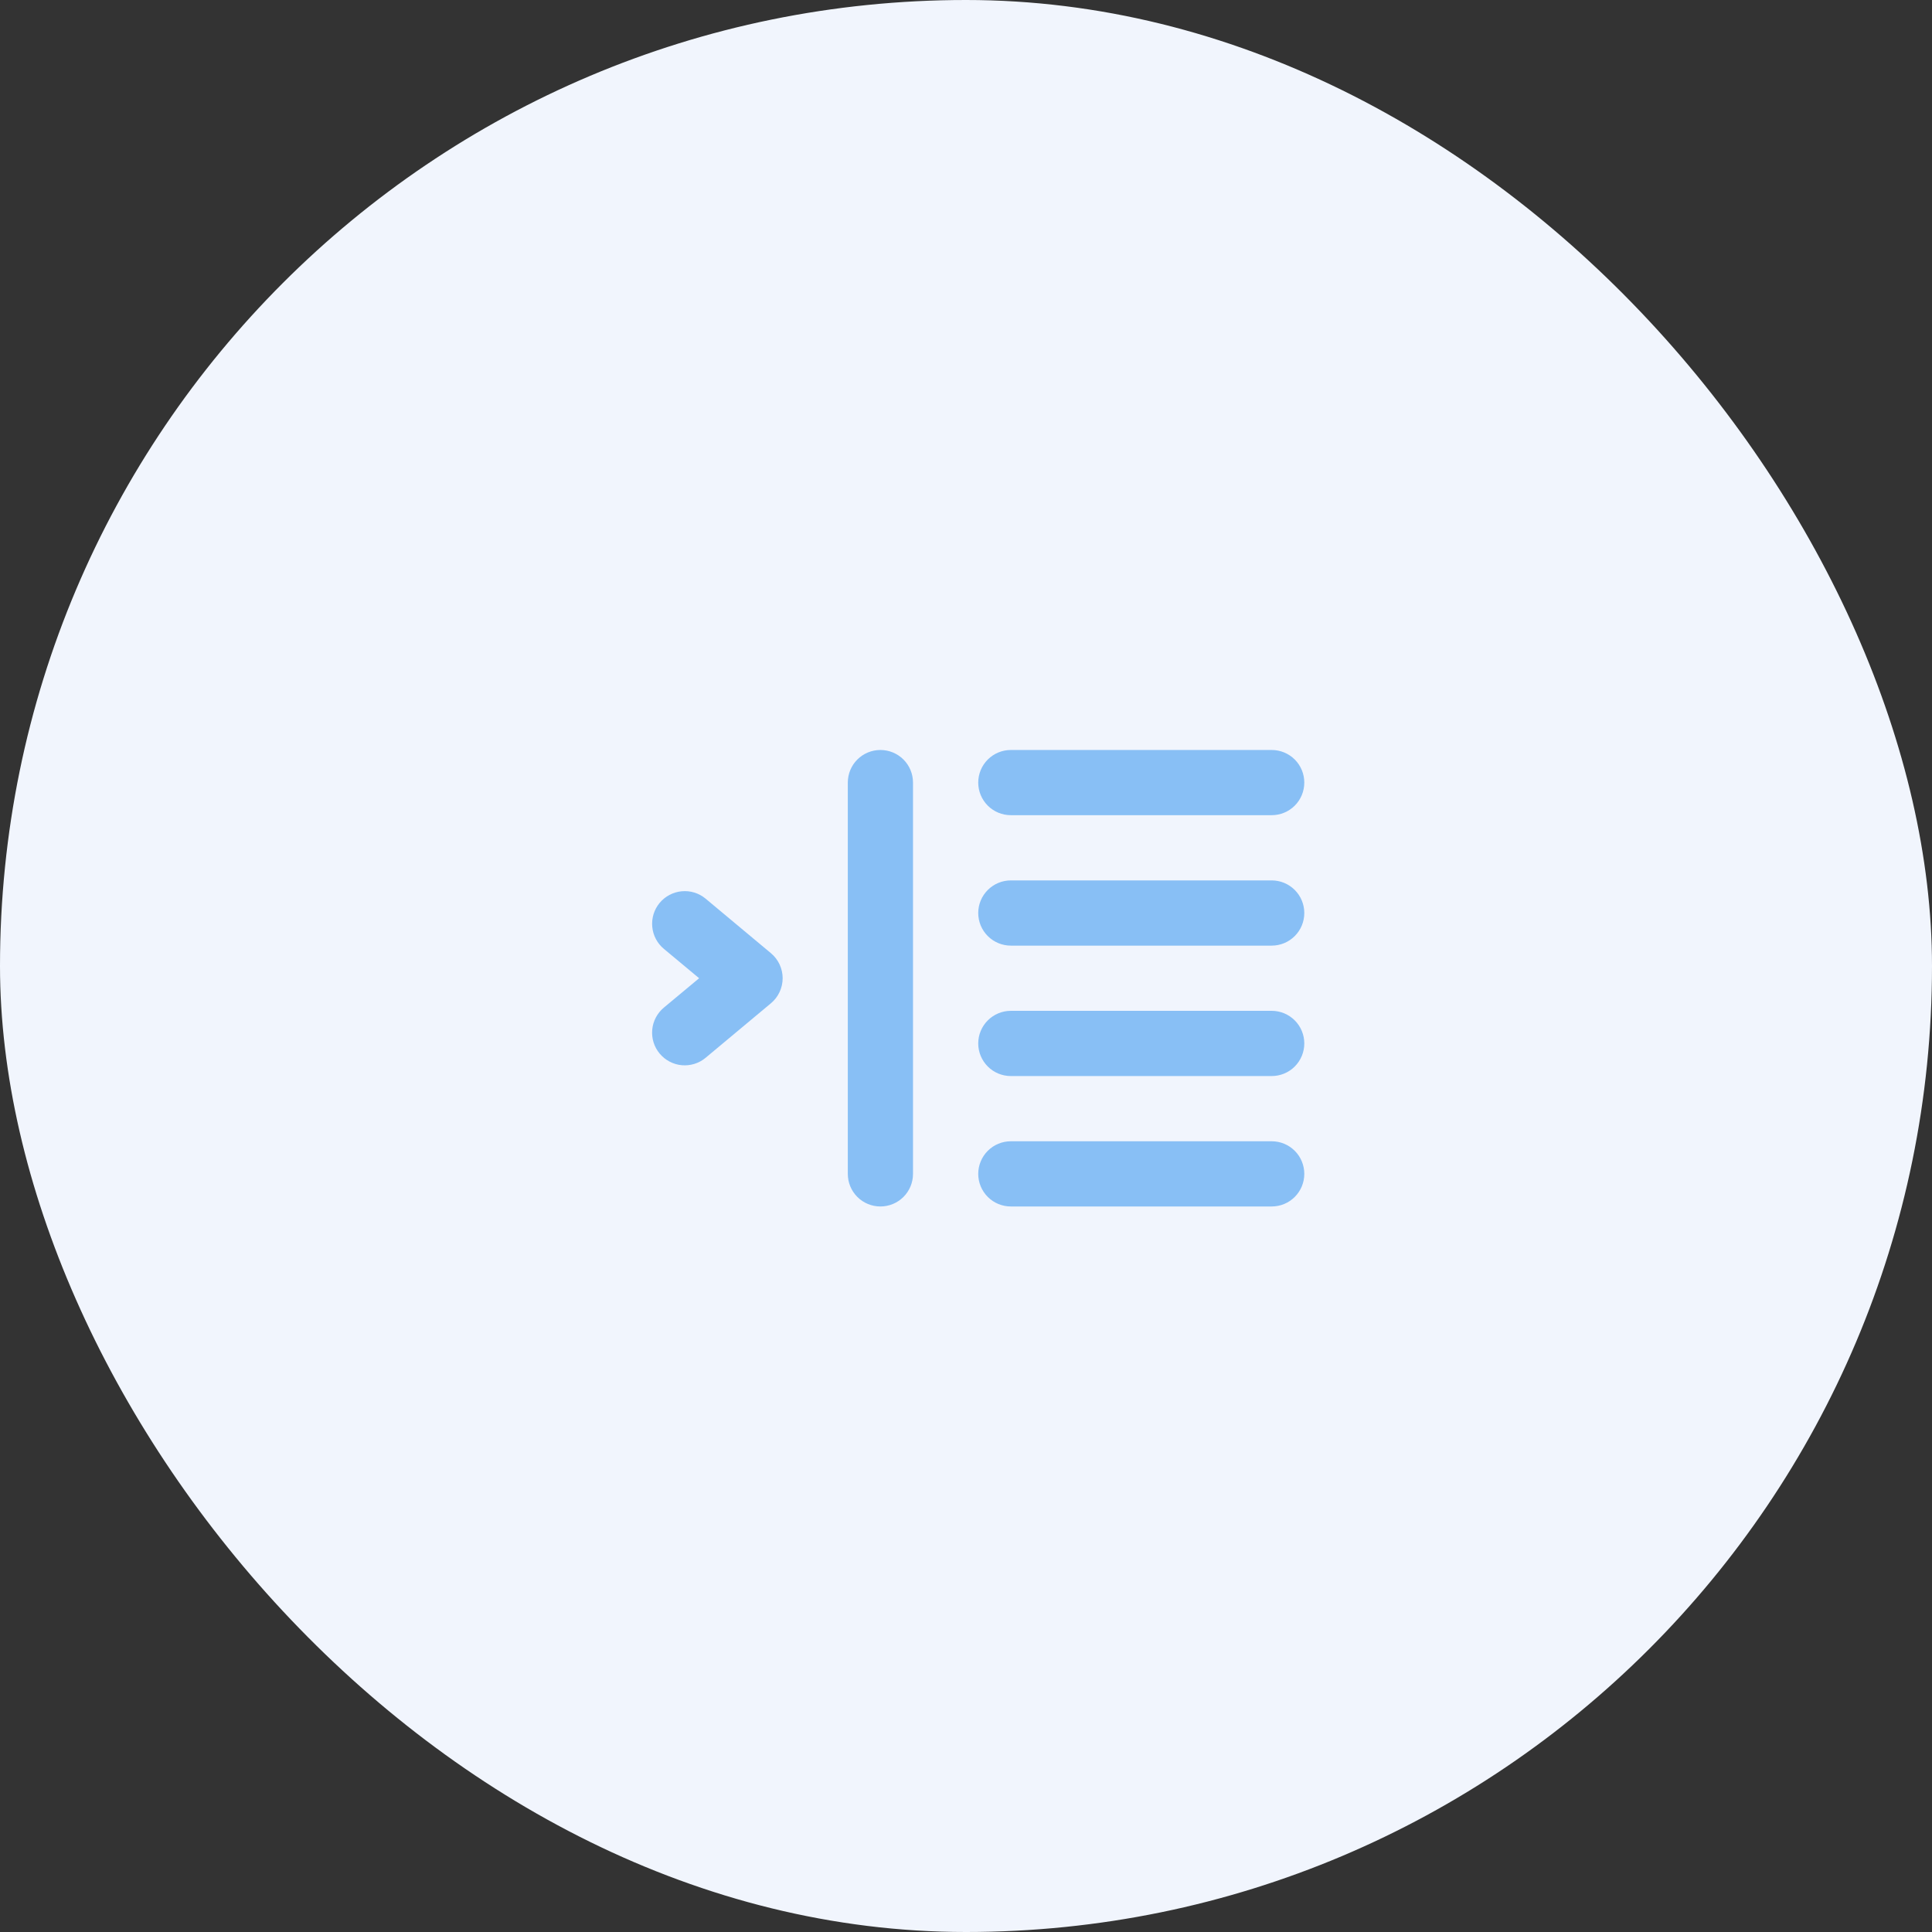 <svg width="79" height="79" viewBox="0 0 79 79" fill="none" xmlns="http://www.w3.org/2000/svg">
<rect x="0" y="0" width="79" height="79" fill="#333333" stroke="none"/>
<rect width="79" height="79" rx="39.5" fill="#F1F5FD"/>
<path d="M28.853 36.747C28.581 36.52 28.23 36.411 27.877 36.444C27.525 36.477 27.2 36.648 26.973 36.92C26.747 37.192 26.638 37.543 26.671 37.896C26.703 38.248 26.874 38.574 27.147 38.8L28.587 40L27.147 41.2C27.012 41.312 26.9 41.45 26.818 41.605C26.736 41.76 26.686 41.929 26.67 42.104C26.654 42.279 26.672 42.455 26.724 42.622C26.776 42.79 26.861 42.945 26.973 43.08C27.085 43.215 27.223 43.327 27.378 43.408C27.533 43.49 27.703 43.541 27.877 43.557C28.052 43.573 28.228 43.554 28.396 43.502C28.563 43.45 28.719 43.366 28.853 43.253L31.52 41.027C31.671 40.902 31.793 40.745 31.876 40.567C31.959 40.39 32.003 40.196 32.003 40C32.003 39.804 31.959 39.61 31.876 39.433C31.793 39.255 31.671 39.099 31.52 38.973L28.853 36.747ZM36 30.667C35.646 30.667 35.307 30.807 35.057 31.057C34.807 31.307 34.667 31.646 34.667 32V48C34.667 48.354 34.807 48.693 35.057 48.943C35.307 49.193 35.646 49.333 36 49.333C36.354 49.333 36.693 49.193 36.943 48.943C37.193 48.693 37.333 48.354 37.333 48V32C37.333 31.646 37.193 31.307 36.943 31.057C36.693 30.807 36.354 30.667 36 30.667ZM41.333 33.333H52C52.354 33.333 52.693 33.193 52.943 32.943C53.193 32.693 53.333 32.354 53.333 32C53.333 31.646 53.193 31.307 52.943 31.057C52.693 30.807 52.354 30.667 52 30.667H41.333C40.98 30.667 40.641 30.807 40.391 31.057C40.141 31.307 40 31.646 40 32C40 32.354 40.141 32.693 40.391 32.943C40.641 33.193 40.98 33.333 41.333 33.333ZM52 46.667H41.333C40.98 46.667 40.641 46.807 40.391 47.057C40.141 47.307 40 47.647 40 48C40 48.354 40.141 48.693 40.391 48.943C40.641 49.193 40.98 49.333 41.333 49.333H52C52.354 49.333 52.693 49.193 52.943 48.943C53.193 48.693 53.333 48.354 53.333 48C53.333 47.647 53.193 47.307 52.943 47.057C52.693 46.807 52.354 46.667 52 46.667ZM52 36H41.333C40.98 36 40.641 36.141 40.391 36.391C40.141 36.641 40 36.98 40 37.333C40 37.687 40.141 38.026 40.391 38.276C40.641 38.526 40.98 38.667 41.333 38.667H52C52.354 38.667 52.693 38.526 52.943 38.276C53.193 38.026 53.333 37.687 53.333 37.333C53.333 36.98 53.193 36.641 52.943 36.391C52.693 36.141 52.354 36 52 36ZM52 41.333H41.333C40.98 41.333 40.641 41.474 40.391 41.724C40.141 41.974 40 42.313 40 42.667C40 43.02 40.141 43.359 40.391 43.61C40.641 43.86 40.98 44 41.333 44H52C52.354 44 52.693 43.86 52.943 43.61C53.193 43.359 53.333 43.02 53.333 42.667C53.333 42.313 53.193 41.974 52.943 41.724C52.693 41.474 52.354 41.333 52 41.333Z" fill="#88BFF5"/>
</svg>
